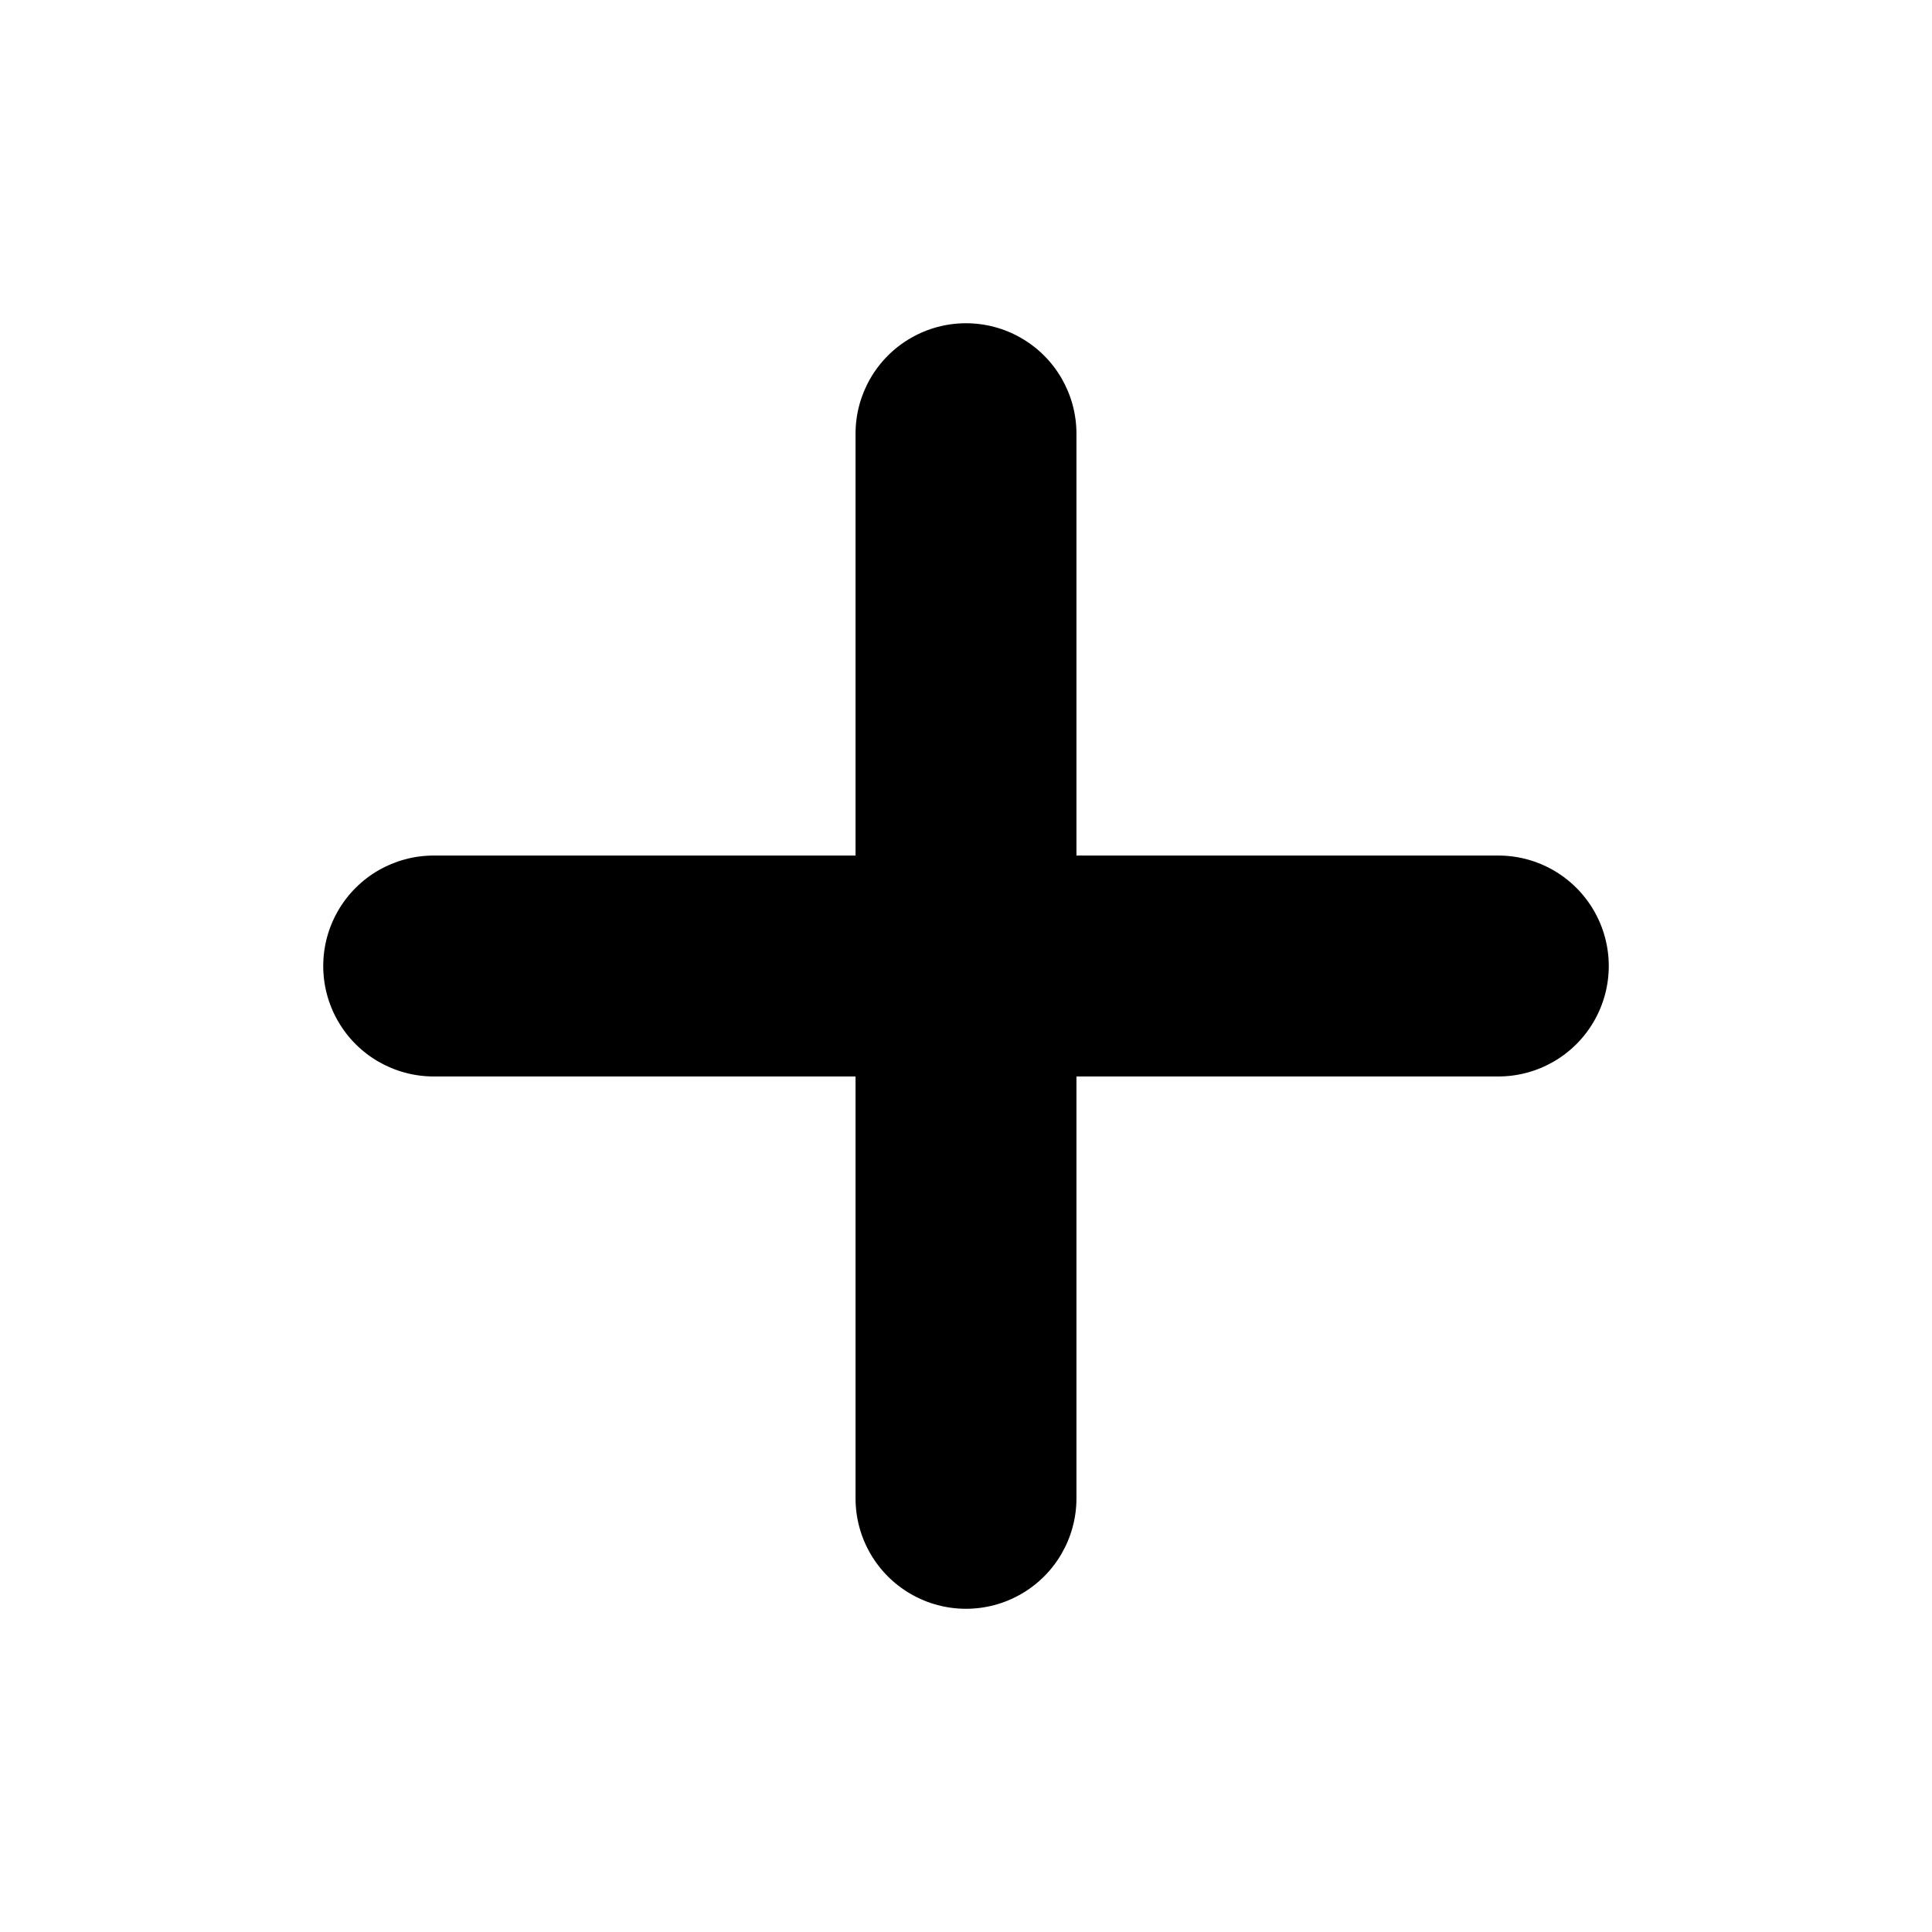 <?xml version="1.0" encoding="UTF-8"?>
<!-- Uploaded to: SVG Repo, www.svgrepo.com, Generator: SVG Repo Mixer Tools -->
<svg fill="#000000" width="800px" height="800px" version="1.1" viewBox="144 144 512 512" xmlns="http://www.w3.org/2000/svg">
 <path d="m541.07 370.73h-111.8v-111.79c0-10.461-5.578-20.121-14.637-25.352-9.055-5.231-20.215-5.231-29.27 0-9.059 5.231-14.637 14.891-14.637 25.352v111.79h-111.79c-10.461 0-20.121 5.578-25.352 14.637-5.231 9.055-5.231 20.215 0 29.27 5.231 9.059 14.891 14.637 25.352 14.637h111.79v111.8c0 10.457 5.578 20.121 14.637 25.348 9.055 5.231 20.215 5.231 29.27 0 9.059-5.227 14.637-14.891 14.637-25.348v-111.8h111.8c10.457 0 20.121-5.578 25.348-14.637 5.231-9.055 5.231-20.215 0-29.27-5.227-9.059-14.891-14.637-25.348-14.637z"/>
</svg>